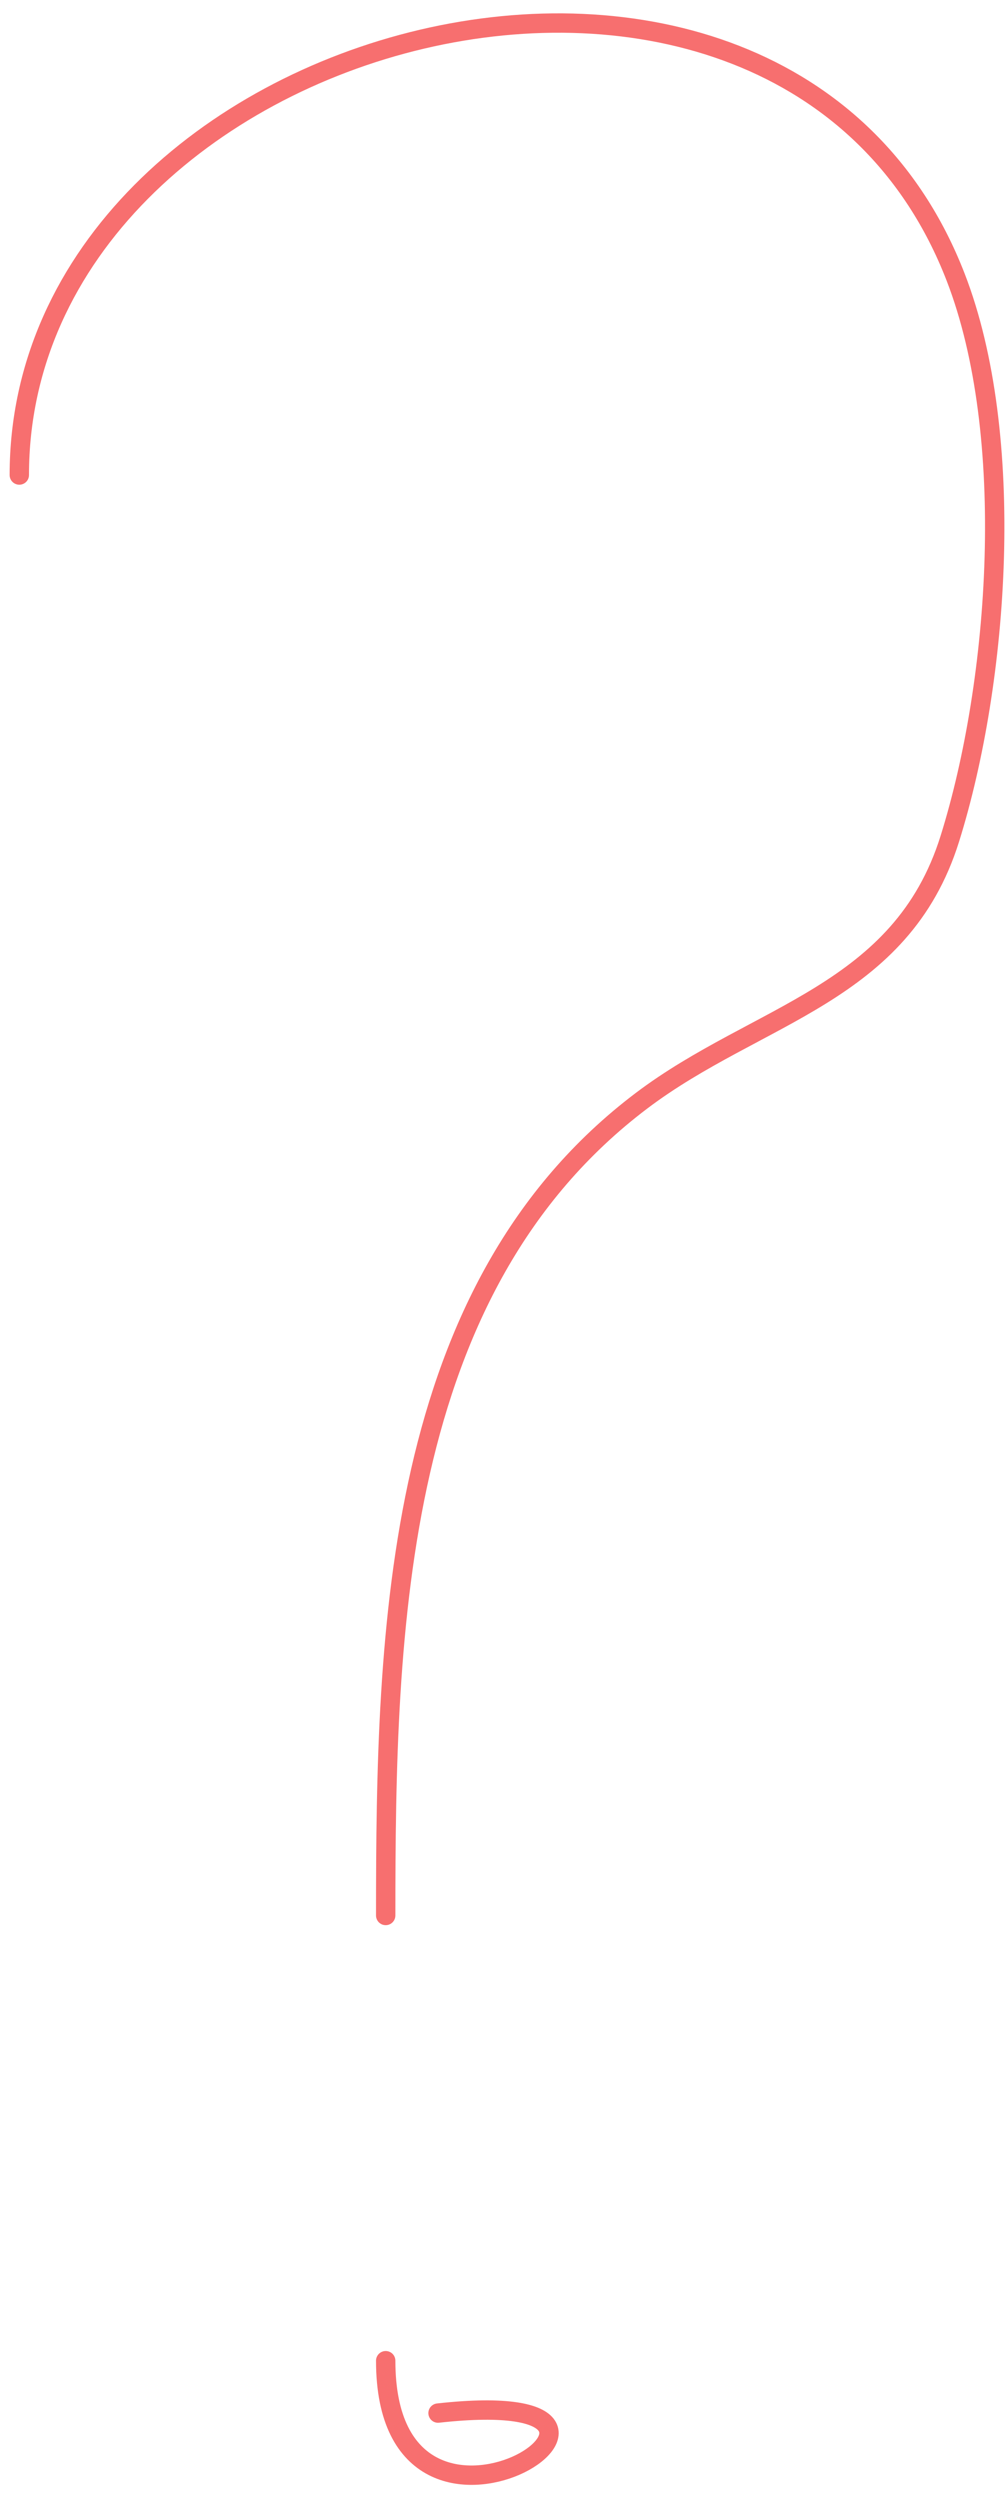 <?xml version="1.0" encoding="UTF-8"?> <svg xmlns="http://www.w3.org/2000/svg" width="52" height="129" viewBox="0 0 52 129" fill="none"> <path d="M0.997 24.512C0.997 1.432 40.327 -8.978 49.348 14.301C52.512 22.468 51.601 35.124 49.047 43.282C46.53 51.323 39.124 52.269 33.131 56.796C20.317 66.475 19.917 84.062 19.917 98.84" stroke="#F76F6F" stroke-linecap="round"></path> <path d="M19.917 121.814C19.917 134.257 36.935 122.926 22.62 124.517" stroke="#F76F6F" stroke-linecap="round"></path> </svg> 